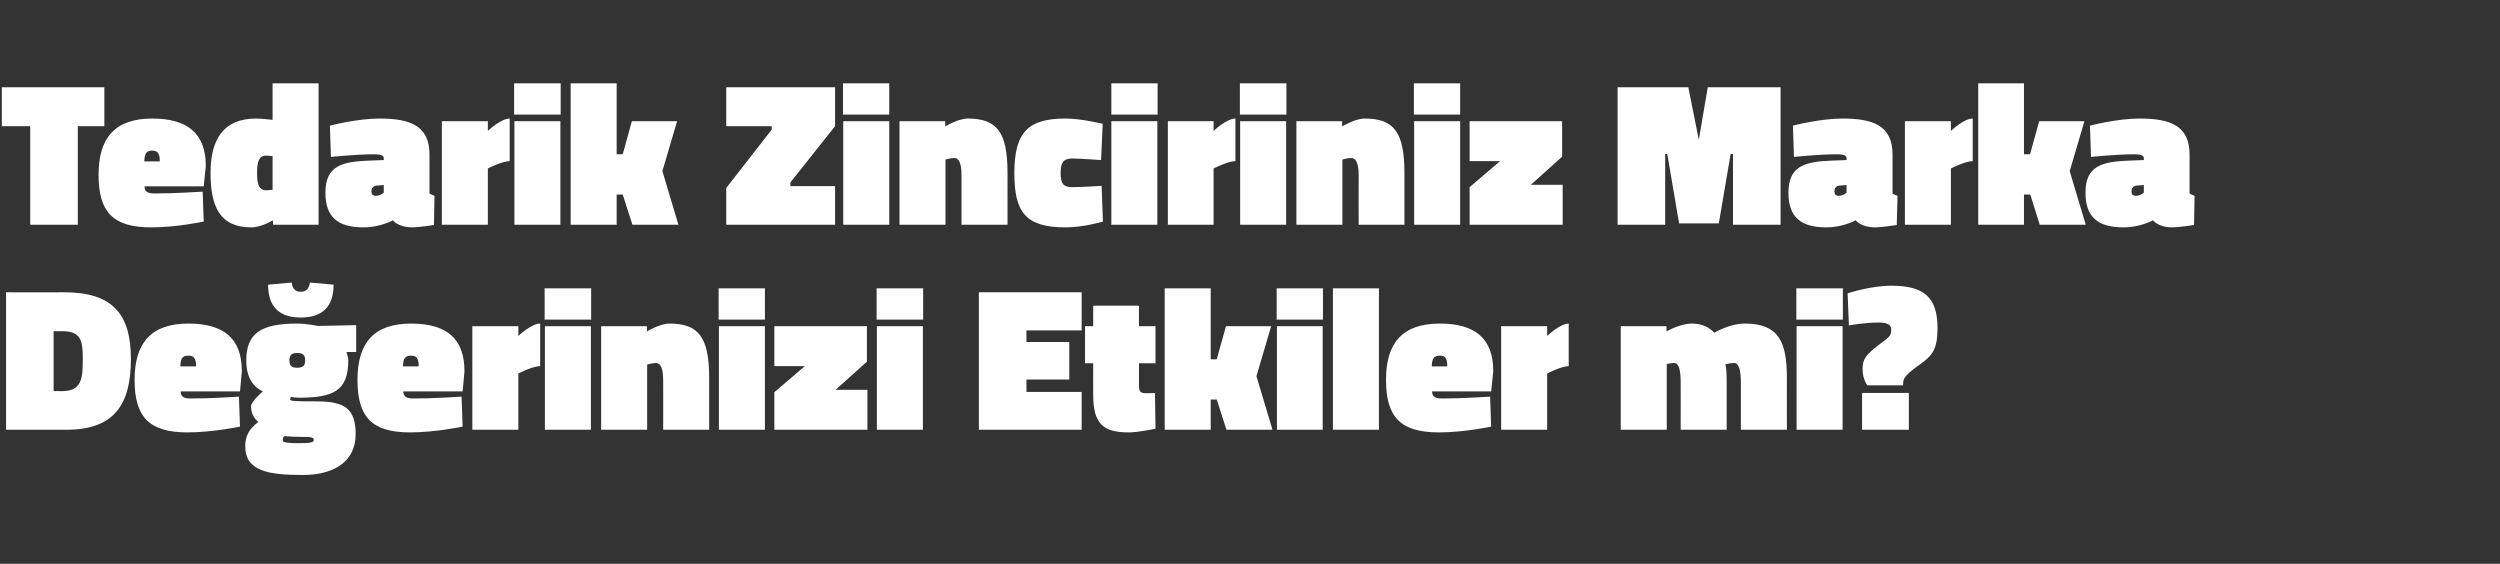 <?xml version="1.0" standalone="no"?><!DOCTYPE svg PUBLIC "-//W3C//DTD SVG 1.1//EN" "http://www.w3.org/Graphics/SVG/1.1/DTD/svg11.dtd"><svg xmlns="http://www.w3.org/2000/svg" version="1.1" width="951.1px" height="214.5px" viewBox="0 -27 951.1 214.5" style="top:-27px"><rect x="0" y="-27" width="951.1" height="214.5" fill="#333333" stroke="none"/>  <desc>Tedarik Zinciriniz Marka Değerinizi Etkiler mi</desc>  <defs/>  <g id="Polygon299070">    <path d="M 2.3 136.5 L 2.3 84.2 C 2.3 84.2 24.41 84.24 24.4 84.2 C 42.6 84.2 49.8 92.2 49.8 109.6 C 49.8 127 43.4 136.5 25.2 136.5 C 25.19 136.5 2.3 136.5 2.3 136.5 Z M 23.6 99 C 23.63 98.98 20.4 99 20.4 99 L 20.4 121.8 C 20.4 121.8 23.63 121.76 23.6 121.8 C 31 121.8 31.5 117.2 31.5 109.6 C 31.5 102.3 30.7 99 23.6 99 Z M 90.9 123.9 L 91.3 135.3 C 91.3 135.3 80.89 137.51 71.3 137.5 C 56.5 137.5 51.2 131.4 51.2 117.5 C 51.2 103.8 57.2 96.1 71.7 96.1 C 85.2 96.1 92 101.8 92 114.2 C 92.04 114.19 91.3 121.9 91.3 121.9 C 91.3 121.9 68.72 121.91 68.7 121.9 C 68.8 123.9 69.9 124.6 72.5 124.6 C 79.72 124.64 90.9 123.9 90.9 123.9 Z M 74.6 112.4 C 74.6 109.4 73.8 108.3 71.7 108.3 C 69.3 108.3 68.7 109.5 68.6 112.4 C 68.6 112.4 74.6 112.4 74.6 112.4 Z M 93.3 142.8 C 93.3 139.2 94.4 136.5 98.3 133.5 C 96.6 132.3 95.5 130 95.5 127.6 C 95.5 125.7 100 121.9 100 121.9 C 97 120.5 93.7 117.5 93.7 110.1 C 93.7 99.8 99.3 96.1 113 96.1 C 116.38 96.1 121.1 97 121.1 97 L 135.5 96.7 L 135.5 106.9 C 135.5 106.9 131.83 106.94 131.8 106.9 C 132.1 107.8 132.5 109.2 132.5 110.1 C 132.5 121.8 126.7 124.3 113.7 124.3 C 112.8 124.3 111.6 124.2 110.7 124 C 110.7 124 110.4 124.5 110.4 125 C 110.4 125.6 112.4 125.7 120.6 125.7 C 131.5 125.7 135.3 128.8 135.3 138.2 C 135.3 148.2 127.6 153.7 115.2 153.7 C 102.3 153.7 93.3 152.3 93.3 142.8 Z M 108.3 138.9 C 107.6 139.3 107.6 139.8 107.6 140.6 C 107.6 141.4 109.7 141.6 113.7 141.6 C 118.1 141.6 119.4 141.3 119.4 140.4 C 119.4 139.3 118.2 139.2 114.3 139.2 C 110.8 139.2 108.3 138.9 108.3 138.9 Z M 116.1 110.1 C 116.1 108 115.2 107.3 113.1 107.3 C 111 107.3 110.1 108 110.1 110.1 C 110.1 112.2 111 112.9 113.1 112.9 C 115.2 112.9 116.1 112.2 116.1 110.1 Z M 126.9 81.3 C 126.9 87.5 124.6 93.8 114.4 93.8 C 104.3 93.8 102 87.5 102 81.3 C 102 81.3 111 80.5 111 80.5 C 111.2 82.5 112.1 84 114.4 84 C 116.8 84 117.6 82.5 117.9 80.5 C 117.9 80.5 126.9 81.3 126.9 81.3 Z M 175.6 123.9 L 176 135.3 C 176 135.3 165.59 137.51 156 137.5 C 141.2 137.5 136 131.4 136 117.5 C 136 103.8 141.9 96.1 156.4 96.1 C 169.9 96.1 176.7 101.8 176.7 114.2 C 176.75 114.19 176 121.9 176 121.9 C 176 121.9 153.42 121.91 153.4 121.9 C 153.5 123.9 154.6 124.6 157.2 124.6 C 164.42 124.64 175.6 123.9 175.6 123.9 Z M 159.3 112.4 C 159.3 109.4 158.5 108.3 156.4 108.3 C 154 108.3 153.4 109.5 153.3 112.4 C 153.3 112.4 159.3 112.4 159.3 112.4 Z M 197.2 136.5 L 179.7 136.5 L 179.7 97.1 L 197.2 97.1 L 197.2 100.8 C 197.2 100.8 202.13 96.1 205.5 96.1 C 205.5 96.1 205.5 112.3 205.5 112.3 C 202.52 112.32 197.2 115.1 197.2 115.1 L 197.2 136.5 Z M 207.3 97.1 L 224.8 97.1 L 224.8 136.5 L 207.3 136.5 L 207.3 97.1 Z M 207.2 82.7 L 224.9 82.7 L 224.9 94.6 L 207.2 94.6 L 207.2 82.7 Z M 228.7 136.5 L 228.7 97.1 L 246.1 97.1 L 246.1 99.1 C 246.1 99.1 251.02 96.1 254.7 96.1 C 265.8 96.1 269.8 101.3 269.8 116.8 C 269.81 116.77 269.8 136.5 269.8 136.5 L 252.3 136.5 C 252.3 136.5 252.34 117.94 252.3 117.9 C 252.3 113.2 251.4 111.1 249.5 111.1 C 248.05 111.15 246.2 111.7 246.2 111.7 L 246.2 136.5 L 228.7 136.5 Z M 273.5 97.1 L 291 97.1 L 291 136.5 L 273.5 136.5 L 273.5 97.1 Z M 273.4 82.7 L 291 82.7 L 291 94.6 L 273.4 94.6 L 273.4 82.7 Z M 294.6 97.1 L 329.8 97.1 L 329.8 110.6 L 317.9 121.3 L 330 121.3 L 330 136.5 L 294.6 136.5 L 294.6 122.2 L 306.2 112.3 L 294.6 112.3 L 294.6 97.1 Z M 333.6 97.1 L 351.1 97.1 L 351.1 136.5 L 333.6 136.5 L 333.6 97.1 Z M 333.5 82.7 L 351.2 82.7 L 351.2 94.6 L 333.5 94.6 L 333.5 82.7 Z M 372.4 84.2 L 411.5 84.2 L 411.5 98.7 L 390.5 98.7 L 390.5 103.1 L 406.8 103.1 L 406.8 117.4 L 390.5 117.4 L 390.5 122.1 L 411.5 122.1 L 411.5 136.5 L 372.4 136.5 L 372.4 84.2 Z M 433.3 119.3 C 433.3 121.8 433.7 122.6 435.9 122.6 C 437.47 122.62 439.4 122.5 439.4 122.5 L 439.6 136.1 C 439.6 136.1 432.94 137.51 429.4 137.5 C 420 137.5 415.9 134.5 415.9 123.4 C 415.86 123.4 415.9 111.2 415.9 111.2 L 412.8 111.2 L 412.8 97.1 L 415.9 97.1 L 415.9 89.3 L 433.3 89.3 L 433.3 97.1 L 439.6 97.1 L 439.6 111.2 L 433.3 111.2 C 433.3 111.2 433.33 119.34 433.3 119.3 Z M 443.1 136.5 L 443.1 82.7 L 460.6 82.7 L 460.6 109.7 L 462.9 109.7 L 466.4 97.1 L 483.6 97.1 L 478 116.1 L 484.1 136.5 L 466.6 136.5 L 462.9 125 L 460.6 125 L 460.6 136.5 L 443.1 136.5 Z M 485.8 97.1 L 503.2 97.1 L 503.2 136.5 L 485.8 136.5 L 485.8 97.1 Z M 485.7 82.7 L 503.3 82.7 L 503.3 94.6 L 485.7 94.6 L 485.7 82.7 Z M 507.1 82.7 L 524.6 82.7 L 524.6 136.5 L 507.1 136.5 L 507.1 82.7 Z M 566.9 123.9 L 567.3 135.3 C 567.3 135.3 556.96 137.51 547.4 137.5 C 532.5 137.5 527.3 131.4 527.3 117.5 C 527.3 103.8 533.2 96.1 547.8 96.1 C 561.2 96.1 568.1 101.8 568.1 114.2 C 568.11 114.19 567.3 121.9 567.3 121.9 C 567.3 121.9 544.79 121.91 544.8 121.9 C 544.9 123.9 546 124.6 548.6 124.6 C 555.79 124.64 566.9 123.9 566.9 123.9 Z M 550.6 112.4 C 550.6 109.4 549.9 108.3 547.8 108.3 C 545.4 108.3 544.8 109.5 544.7 112.4 C 544.7 112.4 550.6 112.4 550.6 112.4 Z M 588.6 136.5 L 571.1 136.5 L 571.1 97.1 L 588.6 97.1 L 588.6 100.8 C 588.6 100.8 593.49 96.1 596.8 96.1 C 596.8 96.1 596.8 112.3 596.8 112.3 C 593.88 112.32 588.6 115.1 588.6 115.1 L 588.6 136.5 Z M 616.6 136.5 L 616.6 97.1 L 634 97.1 L 634 99.1 C 634 99.1 639.12 96.1 643.6 96.1 C 647.9 96.1 650.4 97.7 652.2 99.6 C 652.2 99.6 657.8 96.1 663.9 96.1 C 676.6 96.1 679.8 103 679.8 116.6 C 679.76 116.61 679.8 136.5 679.8 136.5 L 662.3 136.5 C 662.3 136.5 662.29 118.72 662.3 118.7 C 662.3 114 661.6 111.1 659.7 111.1 C 658.2 111.1 656.4 111.6 656.4 111.6 C 656.8 112.8 656.9 115.7 656.9 118.4 C 656.91 118.4 656.9 136.5 656.9 136.5 L 639.4 136.5 C 639.4 136.5 639.44 118.72 639.4 118.7 C 639.4 114 638.8 111.1 636.9 111.1 C 635.38 111.15 634.1 111.5 634.1 111.5 L 634.1 136.5 L 616.6 136.5 Z M 683.5 97.1 L 701 97.1 L 701 136.5 L 683.5 136.5 L 683.5 97.1 Z M 683.4 82.7 L 701.1 82.7 L 701.1 94.6 L 683.4 94.6 L 683.4 82.7 Z M 730.2 111.8 C 725.5 115.1 724.2 116.8 724.1 118.1 C 724.08 118.09 724 119.6 724 119.6 L 710.4 119.6 C 710.4 119.6 708.56 117.16 708.6 113.4 C 708.6 109.7 709.7 108 715.3 103.8 C 718.9 101.2 719.5 100.6 719.5 98.4 C 719.5 96.6 718.2 95.7 714.6 95.7 C 709.34 95.71 703.4 96.8 703.4 96.8 L 702.9 84.6 C 702.9 84.6 711.68 81.67 719.6 81.7 C 731.9 81.7 737.1 86 737.1 97.8 C 737.1 105.9 735.2 108.3 730.2 111.8 Z M 708.4 122.5 L 726.2 122.5 L 726.2 136.5 L 708.4 136.5 L 708.4 122.5 Z " stroke="none" fill="#fff"/>  </g>  <g id="Polygon299069">    <path d="M 0.7 6.2 L 39.7 6.2 L 39.7 21 L 29.6 21 L 29.6 58.5 L 11.5 58.5 L 11.5 21 L 0.7 21 L 0.7 6.2 Z M 77.1 45.9 L 77.5 57.3 C 77.5 57.3 67.13 59.51 57.5 59.5 C 42.7 59.5 37.5 53.4 37.5 39.5 C 37.5 25.8 43.4 18.1 57.9 18.1 C 71.4 18.1 78.3 23.8 78.3 36.2 C 78.29 36.19 77.5 43.9 77.5 43.9 C 77.5 43.9 54.97 43.91 55 43.9 C 55 45.9 56.1 46.6 58.8 46.6 C 65.96 46.64 77.1 45.9 77.1 45.9 Z M 60.8 34.4 C 60.8 31.4 60 30.3 57.9 30.3 C 55.6 30.3 55 31.5 54.9 34.4 C 54.9 34.4 60.8 34.4 60.8 34.4 Z M 121.2 58.5 L 103.9 58.5 L 103.8 56.8 C 103.8 56.8 99.49 59.51 95.6 59.5 C 83.5 59.5 80.1 51.4 80.1 38.8 C 80.1 26.3 84.8 18.1 97.4 18.1 C 99.57 18.1 103.7 18.6 103.7 18.6 L 103.7 4.7 L 121.2 4.7 L 121.2 58.5 Z M 103.7 45.2 L 103.7 32.4 C 103.7 32.4 101.98 32.21 101.2 32.2 C 98.2 32.2 97.8 35.3 97.8 38.8 C 97.8 42.4 98.2 45.4 101.3 45.4 C 101.83 45.4 103.7 45.2 103.7 45.2 Z M 163.4 46.6 C 163.8 46.9 164.8 47.3 165.3 47.5 C 165.32 47.5 165.1 58.6 165.1 58.6 C 165.1 58.6 159 59.51 157.1 59.5 C 151.28 59.51 149.5 56.8 149.5 56.8 C 149.5 56.8 144.65 59.51 138.3 59.5 C 128.4 59.5 123.8 55.5 123.8 46.3 C 123.8 36 130.2 34.5 140.4 34.1 C 140.36 34.09 146 33.9 146 33.9 C 146 33.9 145.98 33.15 146 33.1 C 146 32.1 144.6 31.7 142.6 31.7 C 135.68 31.67 125.9 32.7 125.9 32.7 L 125.5 20.8 C 125.5 20.8 135.84 18.1 144.3 18.1 C 155.6 18.1 163.4 20.5 163.4 31.8 C 163.4 31.8 163.4 46.6 163.4 46.6 Z M 143.3 43.6 C 142.1 43.7 141.3 44.5 141.3 45.8 C 141.3 46.9 141.8 47.5 143 47.5 C 144.65 47.5 146 46.3 146 46.3 L 146 43.4 C 146 43.4 143.32 43.6 143.3 43.6 Z M 185.6 58.5 L 168.1 58.5 L 168.1 19.1 L 185.6 19.1 L 185.6 22.8 C 185.6 22.8 190.54 18.1 193.9 18.1 C 193.9 18.1 193.9 34.3 193.9 34.3 C 190.93 34.32 185.6 37.1 185.6 37.1 L 185.6 58.5 Z M 195.7 19.1 L 213.2 19.1 L 213.2 58.5 L 195.7 58.5 L 195.7 19.1 Z M 195.6 4.7 L 213.3 4.7 L 213.3 16.6 L 195.6 16.6 L 195.6 4.7 Z M 217.1 58.5 L 217.1 4.7 L 234.6 4.7 L 234.6 31.7 L 236.9 31.7 L 240.4 19.1 L 257.6 19.1 L 252 38.1 L 258.1 58.5 L 240.6 58.5 L 236.9 47 L 234.6 47 L 234.6 58.5 L 217.1 58.5 Z M 276.3 6.2 L 317.7 6.2 L 317.7 21 L 300.7 42.4 L 300.7 43.8 L 317.7 43.8 L 317.7 58.5 L 276.3 58.5 L 276.3 44.5 L 293.6 22.3 L 293.6 21 L 276.3 21 L 276.3 6.2 Z M 320.8 19.1 L 338.3 19.1 L 338.3 58.5 L 320.8 58.5 L 320.8 19.1 Z M 320.7 4.7 L 338.3 4.7 L 338.3 16.6 L 320.7 16.6 L 320.7 4.7 Z M 342.2 58.5 L 342.2 19.1 L 359.6 19.1 L 359.6 21.1 C 359.6 21.1 364.5 18.1 368.2 18.1 C 379.3 18.1 383.3 23.3 383.3 38.8 C 383.29 38.77 383.3 58.5 383.3 58.5 L 365.8 58.5 C 365.8 58.5 365.82 39.94 365.8 39.9 C 365.8 35.2 364.9 33.1 363 33.1 C 361.53 33.15 359.7 33.7 359.7 33.7 L 359.7 58.5 L 342.2 58.5 Z M 419.5 20.1 L 418.9 33.9 C 418.9 33.9 410.91 33.31 407.9 33.3 C 404.7 33.3 403.5 34.7 403.5 38.8 C 403.5 42.9 404.6 44.2 407.9 44.2 C 410.91 44.23 419.1 43.7 419.1 43.7 L 419.6 57.3 C 419.6 57.3 412.15 59.51 405.4 59.5 C 390.1 59.5 385.9 53.7 385.9 38.8 C 385.9 22.9 391.5 18.1 405.4 18.1 C 411.37 18.1 419.5 20.1 419.5 20.1 Z M 422.8 19.1 L 440.3 19.1 L 440.3 58.5 L 422.8 58.5 L 422.8 19.1 Z M 422.8 4.7 L 440.4 4.7 L 440.4 16.6 L 422.8 16.6 L 422.8 4.7 Z M 461.7 58.5 L 444.3 58.5 L 444.3 19.1 L 461.7 19.1 L 461.7 22.8 C 461.7 22.8 466.64 18.1 470 18.1 C 470 18.1 470 34.3 470 34.3 C 467.03 34.32 461.7 37.1 461.7 37.1 L 461.7 58.5 Z M 471.8 19.1 L 489.3 19.1 L 489.3 58.5 L 471.8 58.5 L 471.8 19.1 Z M 471.7 4.7 L 489.4 4.7 L 489.4 16.6 L 471.7 16.6 L 471.7 4.7 Z M 493.2 58.5 L 493.2 19.1 L 510.6 19.1 L 510.6 21.1 C 510.6 21.1 515.53 18.1 519.2 18.1 C 530.3 18.1 534.3 23.3 534.3 38.8 C 534.32 38.77 534.3 58.5 534.3 58.5 L 516.9 58.5 C 516.9 58.5 516.85 39.94 516.9 39.9 C 516.9 35.2 515.9 33.1 514 33.1 C 512.56 33.15 510.7 33.7 510.7 33.7 L 510.7 58.5 L 493.2 58.5 Z M 538 19.1 L 555.5 19.1 L 555.5 58.5 L 538 58.5 L 538 19.1 Z M 537.9 4.7 L 555.5 4.7 L 555.5 16.6 L 537.9 16.6 L 537.9 4.7 Z M 559.1 19.1 L 594.3 19.1 L 594.3 32.6 L 582.4 43.3 L 594.5 43.3 L 594.5 58.5 L 559.1 58.5 L 559.1 44.2 L 570.7 34.3 L 559.1 34.3 L 559.1 19.1 Z M 615.4 6.2 L 642.3 6.2 L 646.3 26.2 L 649.7 6.2 L 677.4 6.2 L 677.4 58.5 L 659.3 58.5 L 659.3 31.6 L 658.4 31.6 L 653.9 58 L 638.8 58 L 634.3 31.6 L 633.5 31.6 L 633.5 58.5 L 615.4 58.5 L 615.4 6.2 Z M 720 46.6 C 720.3 46.9 721.3 47.3 721.9 47.5 C 721.88 47.5 721.6 58.6 721.6 58.6 C 721.6 58.6 715.56 59.51 713.6 59.5 C 707.84 59.51 706 56.8 706 56.8 C 706 56.8 701.21 59.51 694.8 59.5 C 685 59.5 680.4 55.5 680.4 46.3 C 680.4 36 686.8 34.5 696.9 34.1 C 696.92 34.09 702.5 33.9 702.5 33.9 C 702.5 33.9 702.54 33.15 702.5 33.1 C 702.5 32.1 701.2 31.7 699.2 31.7 C 692.24 31.67 682.5 32.7 682.5 32.7 L 682.1 20.8 C 682.1 20.8 692.4 18.1 700.9 18.1 C 712.2 18.1 720 20.5 720 31.8 C 720 31.8 720 46.6 720 46.6 Z M 699.9 43.6 C 698.6 43.7 697.9 44.5 697.9 45.8 C 697.9 46.9 698.3 47.5 699.6 47.5 C 701.21 47.5 702.5 46.3 702.5 46.3 L 702.5 43.4 C 702.5 43.4 699.89 43.6 699.9 43.6 Z M 742.2 58.5 L 724.7 58.5 L 724.7 19.1 L 742.2 19.1 L 742.2 22.8 C 742.2 22.8 747.1 18.1 750.5 18.1 C 750.5 18.1 750.5 34.3 750.5 34.3 C 747.49 34.32 742.2 37.1 742.2 37.1 L 742.2 58.5 Z M 752.6 58.5 L 752.6 4.7 L 770 4.7 L 770 31.7 L 772.3 31.7 L 775.8 19.1 L 793 19.1 L 787.4 38.1 L 793.5 58.5 L 776 58.5 L 772.4 47 L 770 47 L 770 58.5 L 752.6 58.5 Z M 833 46.6 C 833.4 46.9 834.4 47.3 834.9 47.5 C 834.92 47.5 834.7 58.6 834.7 58.6 C 834.7 58.6 828.6 59.51 826.6 59.5 C 820.88 59.51 819.1 56.8 819.1 56.8 C 819.1 56.8 814.25 59.51 807.9 59.5 C 798 59.5 793.4 55.5 793.4 46.3 C 793.4 36 799.8 34.5 810 34.1 C 809.96 34.09 815.6 33.9 815.6 33.9 C 815.6 33.9 815.57 33.15 815.6 33.1 C 815.6 32.1 814.2 31.7 812.2 31.7 C 805.28 31.67 795.5 32.7 795.5 32.7 L 795.1 20.8 C 795.1 20.8 805.43 18.1 813.9 18.1 C 825.2 18.1 833 20.5 833 31.8 C 833 31.8 833 46.6 833 46.6 Z M 812.9 43.6 C 811.7 43.7 810.9 44.5 810.9 45.8 C 810.9 46.9 811.4 47.5 812.6 47.5 C 814.25 47.5 815.6 46.3 815.6 46.3 L 815.6 43.4 C 815.6 43.4 812.92 43.6 812.9 43.6 Z " stroke="none" fill="#fff"/>  </g></svg>